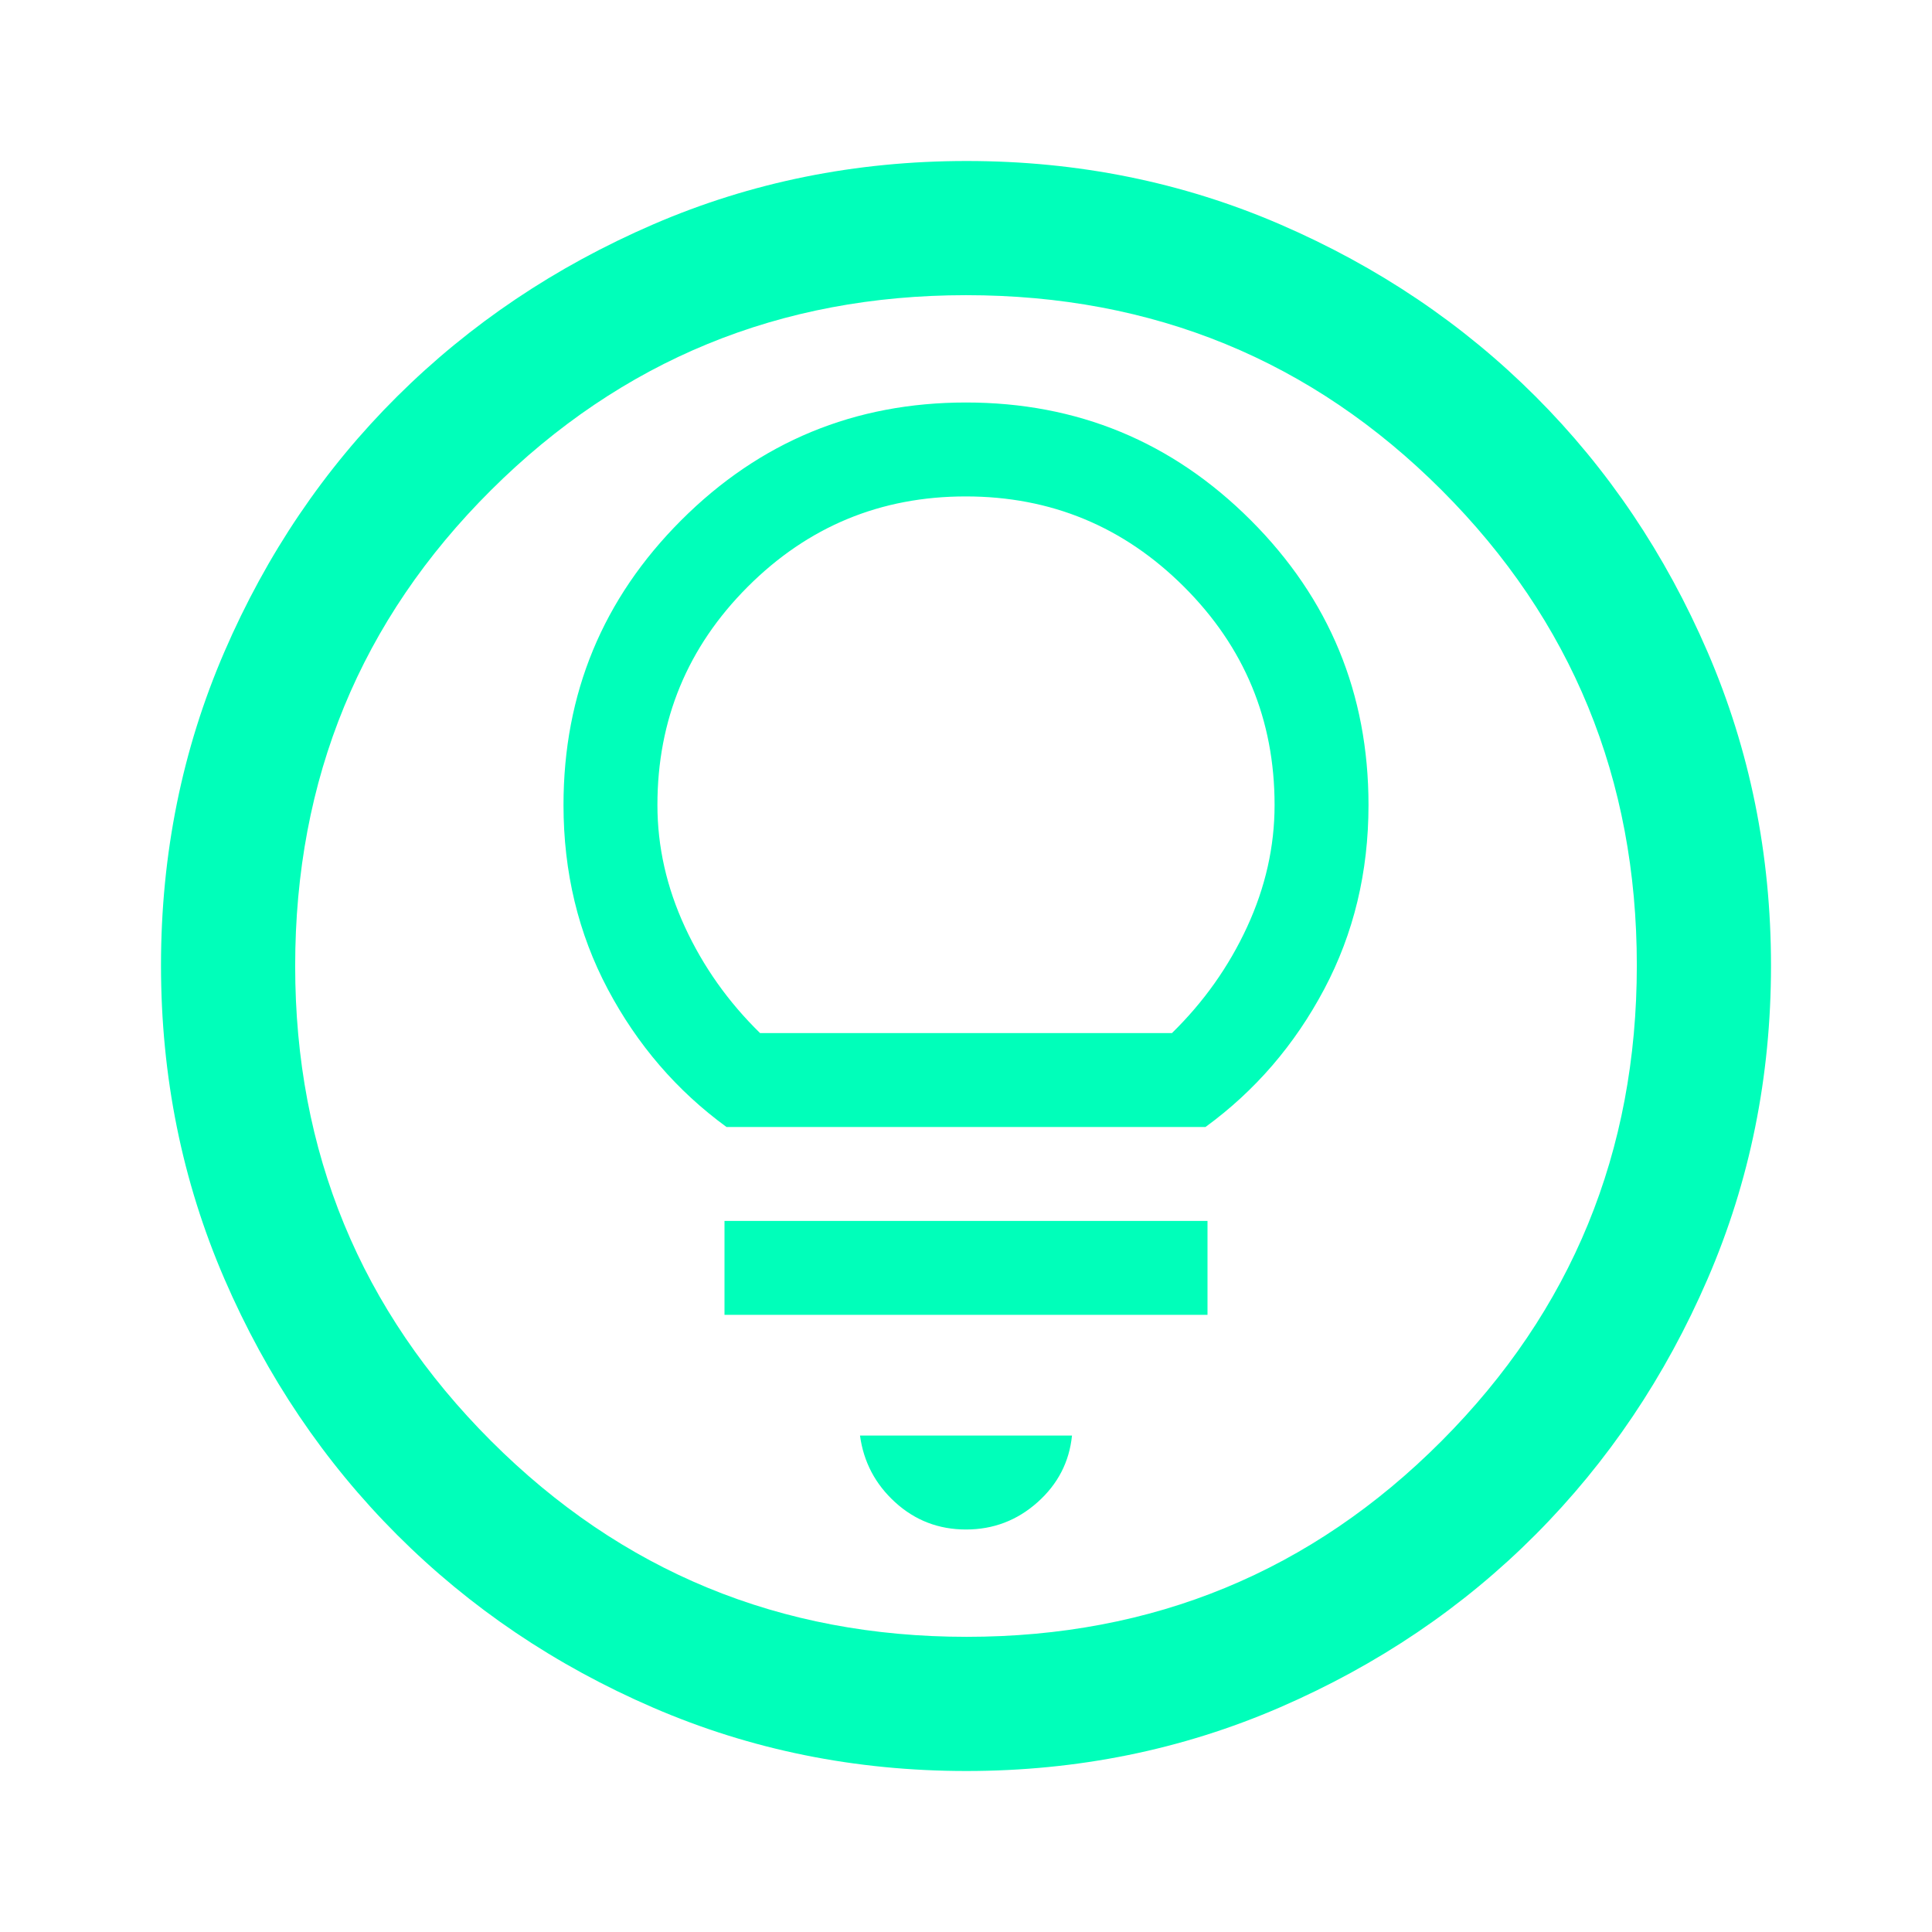 <svg xmlns="http://www.w3.org/2000/svg" height="40px" viewBox="0 -960 960 960" width="40px" fill="#00ffba"><path d="M480.18-80q-82.83 0-155.67-31.5-72.84-31.5-127.18-85.83Q143-251.67 111.5-324.56T80-480.33q0-82.88 31.5-155.78Q143-709 197.33-763q54.34-54 127.23-85.5T480.33-880q82.88 0 155.78 31.5Q709-817 763-763t85.5 127Q880-563 880-480.18q0 82.83-31.5 155.67Q817-251.67 763-197.46q-54 54.21-127 85.84Q563-80 480.18-80Zm.15-66.67q139 0 236-97.33t97-236.33q0-139-96.87-236-96.88-97-236.46-97-138.67 0-236 96.87-97.33 96.88-97.33 236.46 0 138.67 97.33 236 97.33 97.33 236.33 97.33ZM480-480Zm0 280q20.33 0 35.5-13.5 15.17-13.5 17.17-33.17H427.33Q430-227 444.83-213.5 459.67-200 480-200ZM360-306.67h240v-46.66H360v46.66Zm1-93.33h238q37-27 59-68.5t22-91.5q0-83-58.5-141.5T480-760q-83 0-141.5 58.5T280-560q0 50 22 91.5t59 68.5Zm16.67-46.67q-23.72-23.19-37.36-52.76Q326.67-529 326.67-560q0-63.52 44.86-108.43 44.87-44.9 108.34-44.9 63.46 0 108.46 44.9 45 44.91 45 108.43 0 31-13.64 60.57t-37.36 52.76H377.67Z"/></svg>